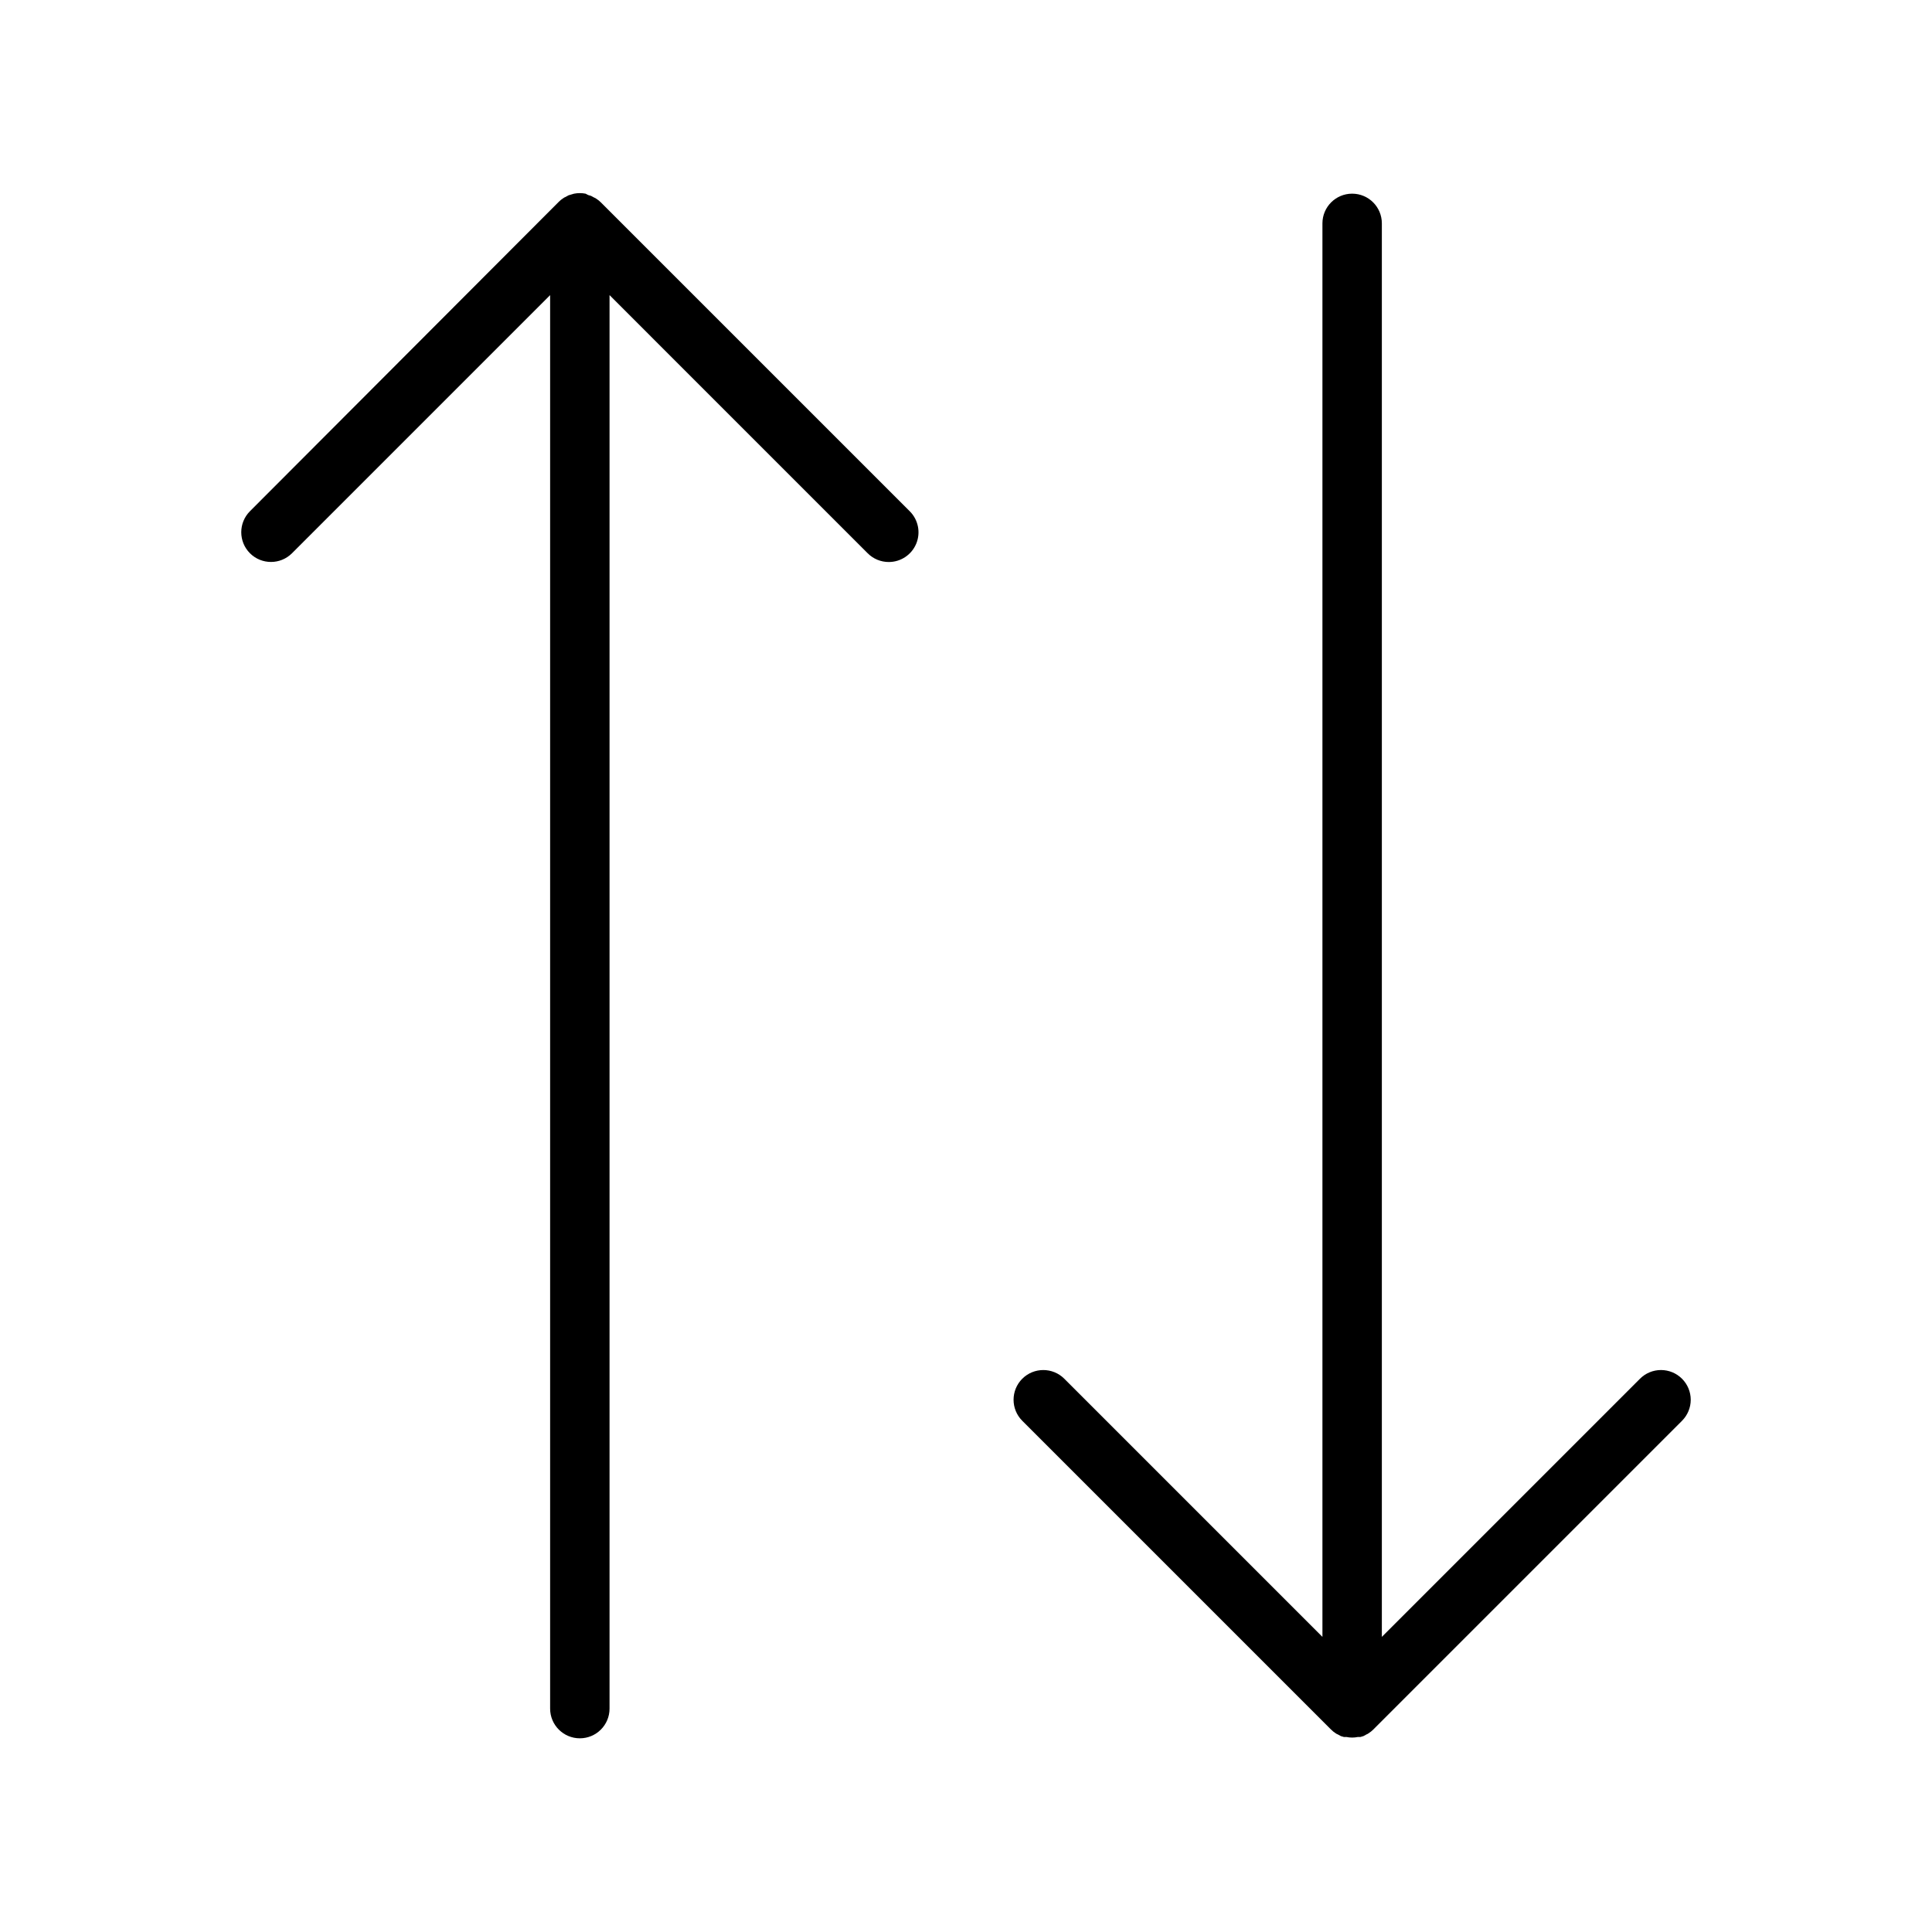 <?xml version="1.0" encoding="UTF-8"?>
<!-- Uploaded to: ICON Repo, www.svgrepo.com, Generator: ICON Repo Mixer Tools -->
<svg fill="#000000" width="800px" height="800px" version="1.1" viewBox="144 144 512 512" xmlns="http://www.w3.org/2000/svg">
 <g>
  <path d="m303.25 197.65c-0.367-0.371-0.777-0.703-1.219-0.984-0.18-0.137-0.379-0.242-0.59-0.316l-0.789-0.434-0.789-0.234-0.668-0.355c-1.012-0.199-2.055-0.199-3.066 0l-0.668 0.195-0.789 0.234-0.789 0.434v0.004c-0.211 0.074-0.41 0.18-0.59 0.316-0.441 0.281-0.852 0.609-1.219 0.984l-81.832 81.984c-3.074 3.078-3.074 8.062 0 11.141 3.078 3.074 8.062 3.074 11.141 0l68.406-68.41v374.59c0 4.348 3.527 7.871 7.875 7.871 4.348 0 7.871-3.523 7.871-7.871v-374.59l68.406 68.41c1.48 1.488 3.492 2.324 5.59 2.32 3.191 0.004 6.066-1.922 7.285-4.871 1.215-2.949 0.531-6.34-1.734-8.59z"/>
  <path d="m589.75 509.38c-1.477-1.477-3.481-2.309-5.57-2.309s-4.094 0.832-5.57 2.309l-68.406 68.41v-374.59c0-4.348-3.523-7.875-7.871-7.875-4.348 0-7.875 3.527-7.875 7.875v374.59l-68.406-68.41c-3.074-3.074-8.062-3.074-11.141 0-3.074 3.078-3.074 8.062 0 11.141l81.828 81.828h0.004c0.367 0.375 0.777 0.703 1.219 0.984 0.18 0.137 0.379 0.242 0.59 0.316l0.789 0.434 0.789 0.234h0.668c1.012 0.211 2.055 0.211 3.07 0h0.668l0.789-0.234 0.789-0.434h-0.004c0.211-0.074 0.41-0.18 0.59-0.316 0.441-0.281 0.852-0.609 1.223-0.984l81.828-81.828c1.477-1.477 2.309-3.481 2.309-5.57 0-2.09-0.832-4.094-2.309-5.57z"/>
 </g>
</svg>